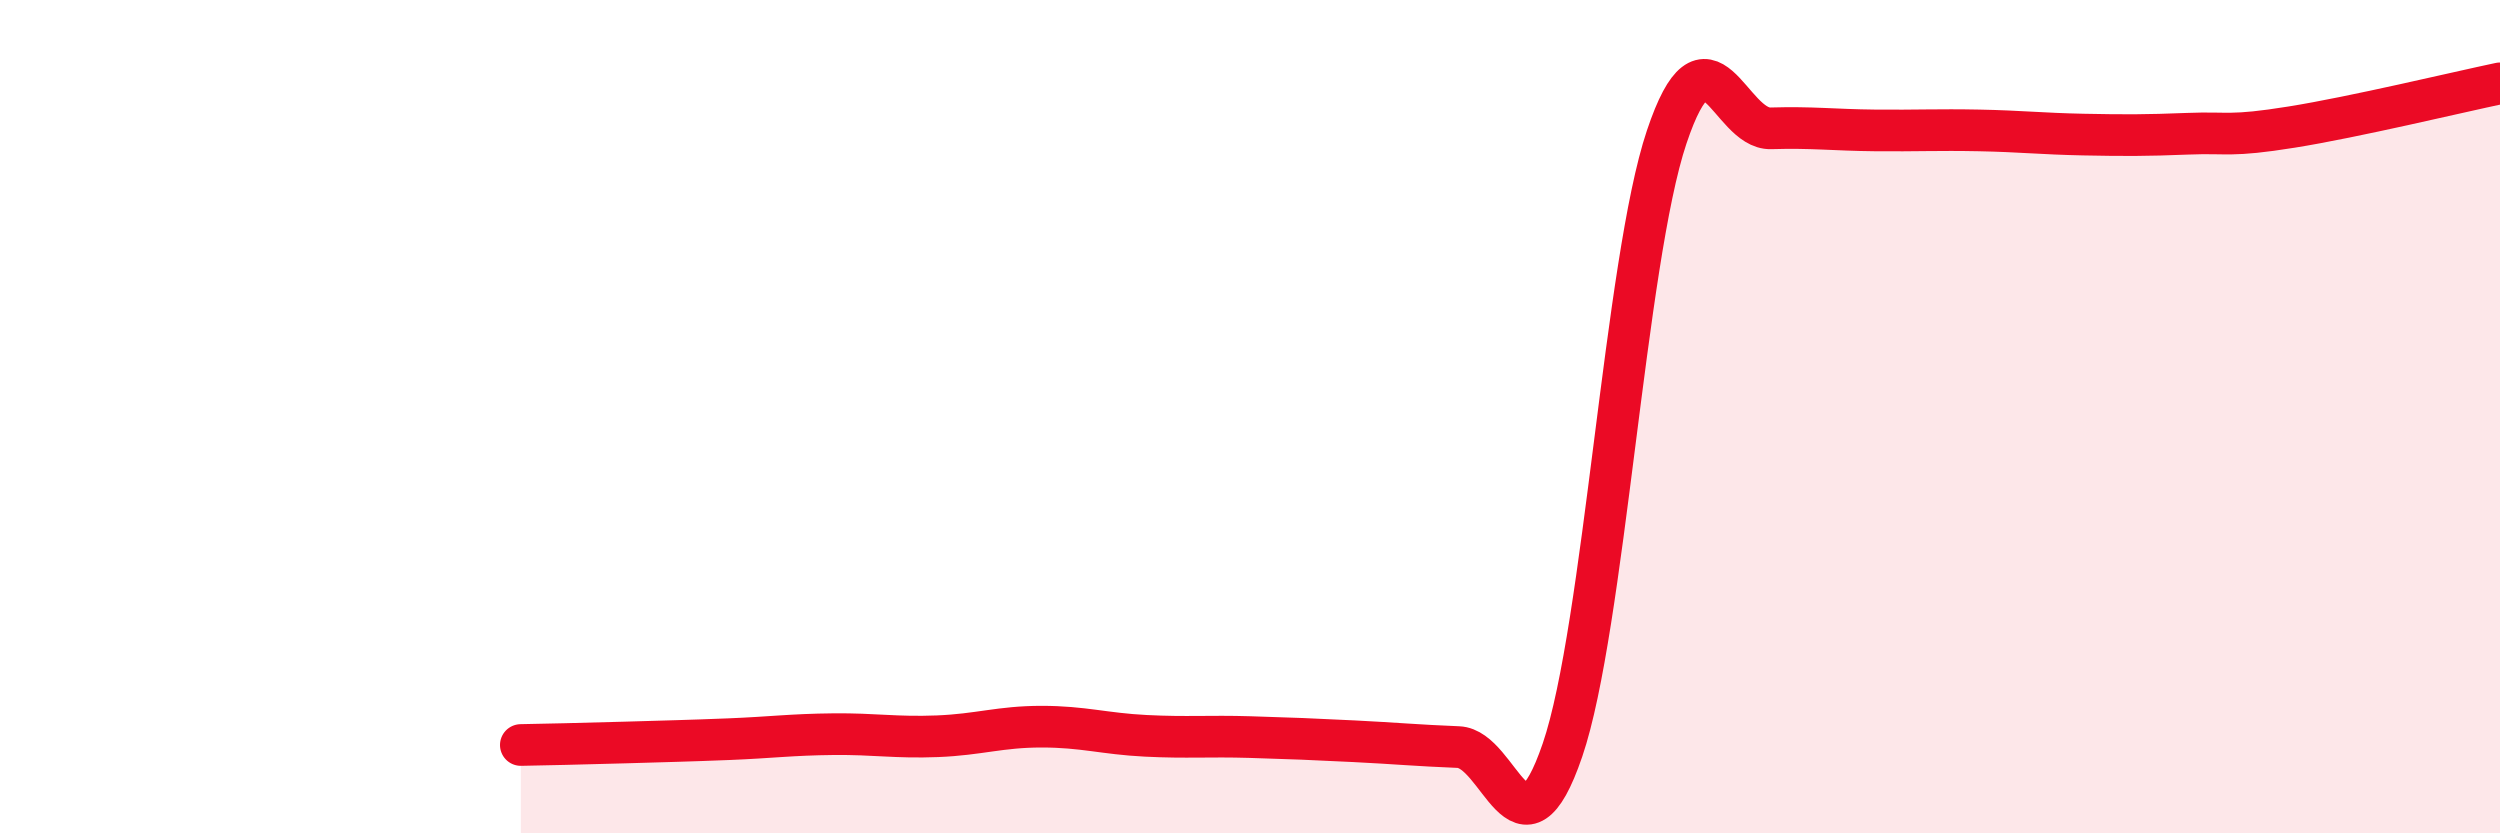 
    <svg width="60" height="20" viewBox="0 0 60 20" xmlns="http://www.w3.org/2000/svg">
      <path
        d="M 12.5,17.88 C 13,17.87 14,17.85 15,17.82 C 16,17.79 16.5,17.78 17.5,17.74 C 18.5,17.7 19,17.63 20,17.62 C 21,17.61 21.5,17.71 22.5,17.67 C 23.5,17.63 24,17.44 25,17.44 C 26,17.44 26.5,17.61 27.5,17.66 C 28.5,17.71 29,17.66 30,17.69 C 31,17.72 31.5,17.74 32.5,17.79 C 33.5,17.84 34,17.89 35,17.93 C 36,17.97 36.5,20.93 37.5,18 C 38.5,15.07 39,6.27 40,3.29 C 41,0.31 41.5,3.11 42.5,3.08 C 43.5,3.05 44,3.12 45,3.13 C 46,3.14 46.5,3.11 47.5,3.13 C 48.5,3.15 49,3.21 50,3.23 C 51,3.25 51.5,3.25 52.5,3.21 C 53.5,3.17 53.5,3.29 55,3.05 C 56.5,2.81 59,2.21 60,2L60 20L12.5 20Z"
        fill="#EB0A25"
        opacity="0.1"
        stroke-linecap="round"
        stroke-linejoin="round"
      />
      <path
        d="M 12.5,17.88 C 13,17.87 14,17.85 15,17.82 C 16,17.79 16.5,17.78 17.5,17.74 C 18.5,17.7 19,17.63 20,17.62 C 21,17.61 21.5,17.71 22.5,17.67 C 23.5,17.63 24,17.44 25,17.44 C 26,17.44 26.5,17.61 27.5,17.66 C 28.5,17.71 29,17.66 30,17.69 C 31,17.72 31.5,17.74 32.5,17.79 C 33.5,17.84 34,17.89 35,17.93 C 36,17.97 36.5,20.93 37.5,18 C 38.5,15.07 39,6.27 40,3.29 C 41,0.31 41.5,3.11 42.5,3.08 C 43.5,3.05 44,3.12 45,3.13 C 46,3.14 46.5,3.11 47.5,3.13 C 48.5,3.15 49,3.21 50,3.23 C 51,3.25 51.5,3.25 52.5,3.21 C 53.5,3.17 53.5,3.29 55,3.05 C 56.5,2.81 59,2.21 60,2"
        stroke="#EB0A25"
        stroke-width="1"
        fill="none"
        stroke-linecap="round"
        stroke-linejoin="round"
      />
    </svg>
  